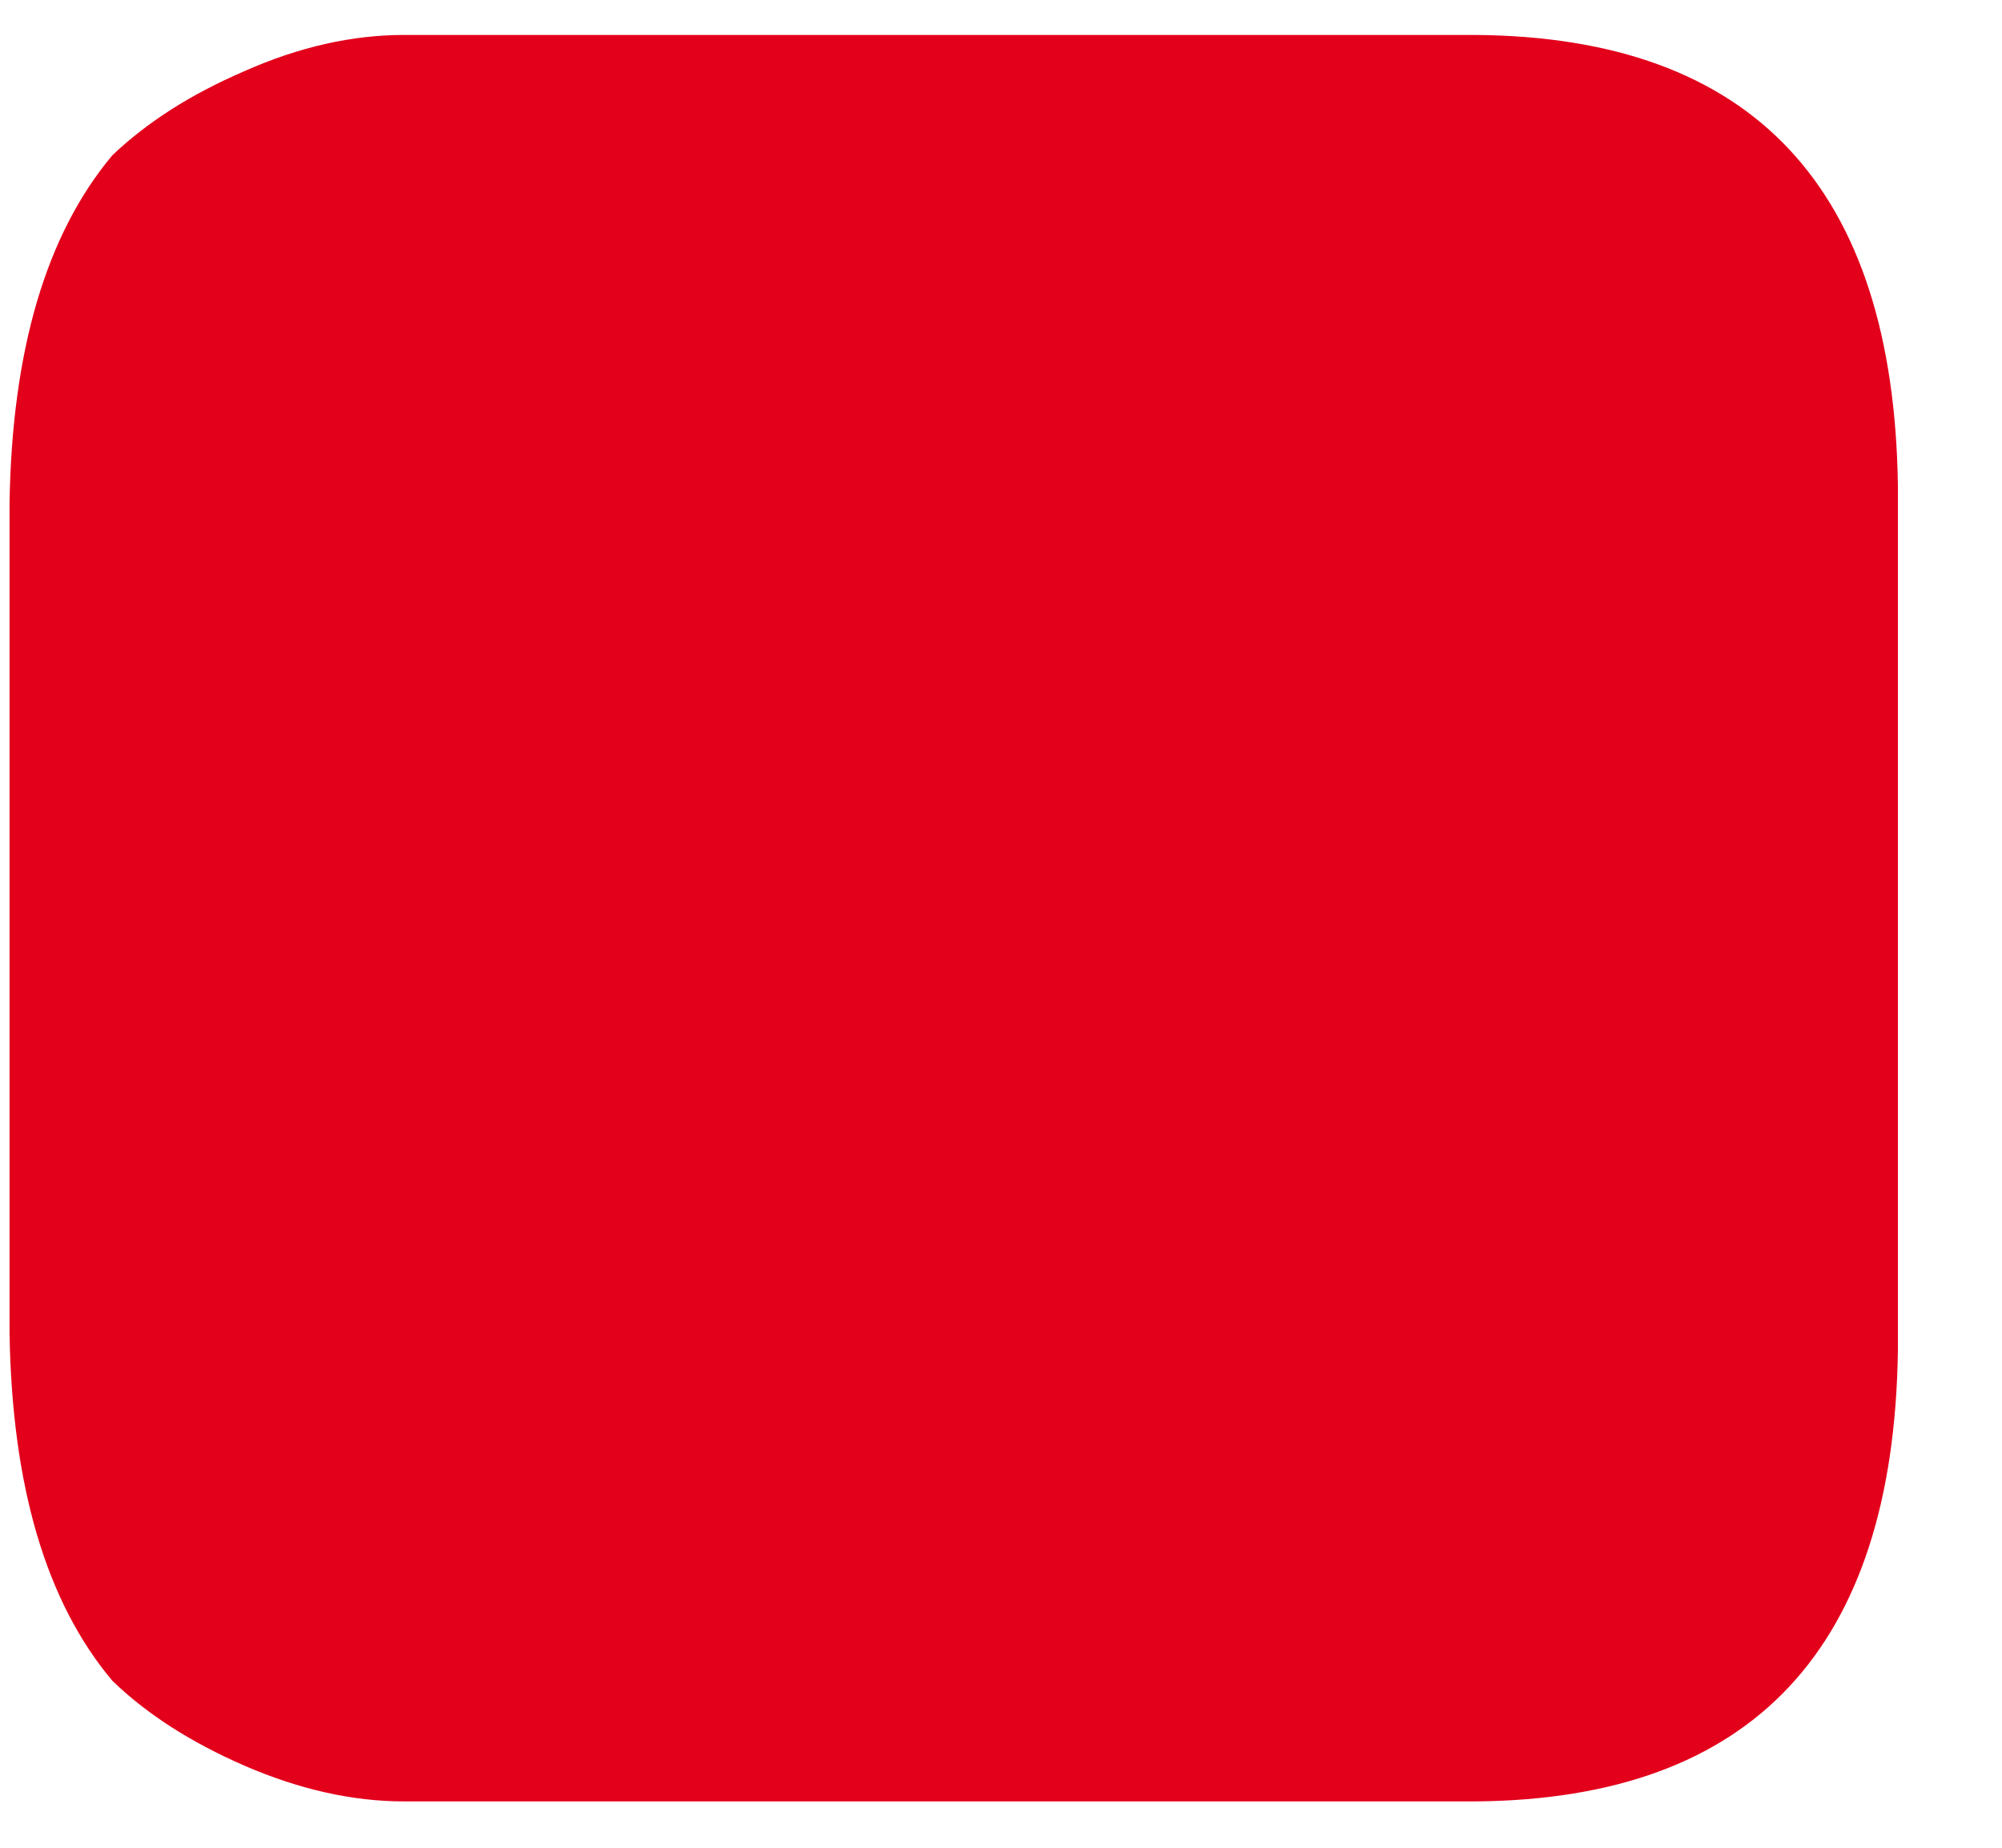 <svg width="13" height="12" viewBox="0 0 13 12" fill="none" xmlns="http://www.w3.org/2000/svg">
<path fill-rule="evenodd" clip-rule="evenodd" d="M9.584 0.227H2.624C2.289 0.227 1.942 0.304 1.585 0.463C1.24 0.612 0.957 0.792 0.73 1.008C0.299 1.522 0.078 2.275 0.062 3.265V8.66C0.078 9.652 0.299 10.404 0.73 10.916C0.957 11.135 1.24 11.315 1.585 11.466C1.942 11.621 2.289 11.699 2.624 11.699H9.584C11.381 11.683 12.296 10.706 12.324 8.773V3.152C12.296 1.216 11.381 0.242 9.584 0.227" fill="#E3001B"/>
</svg>
